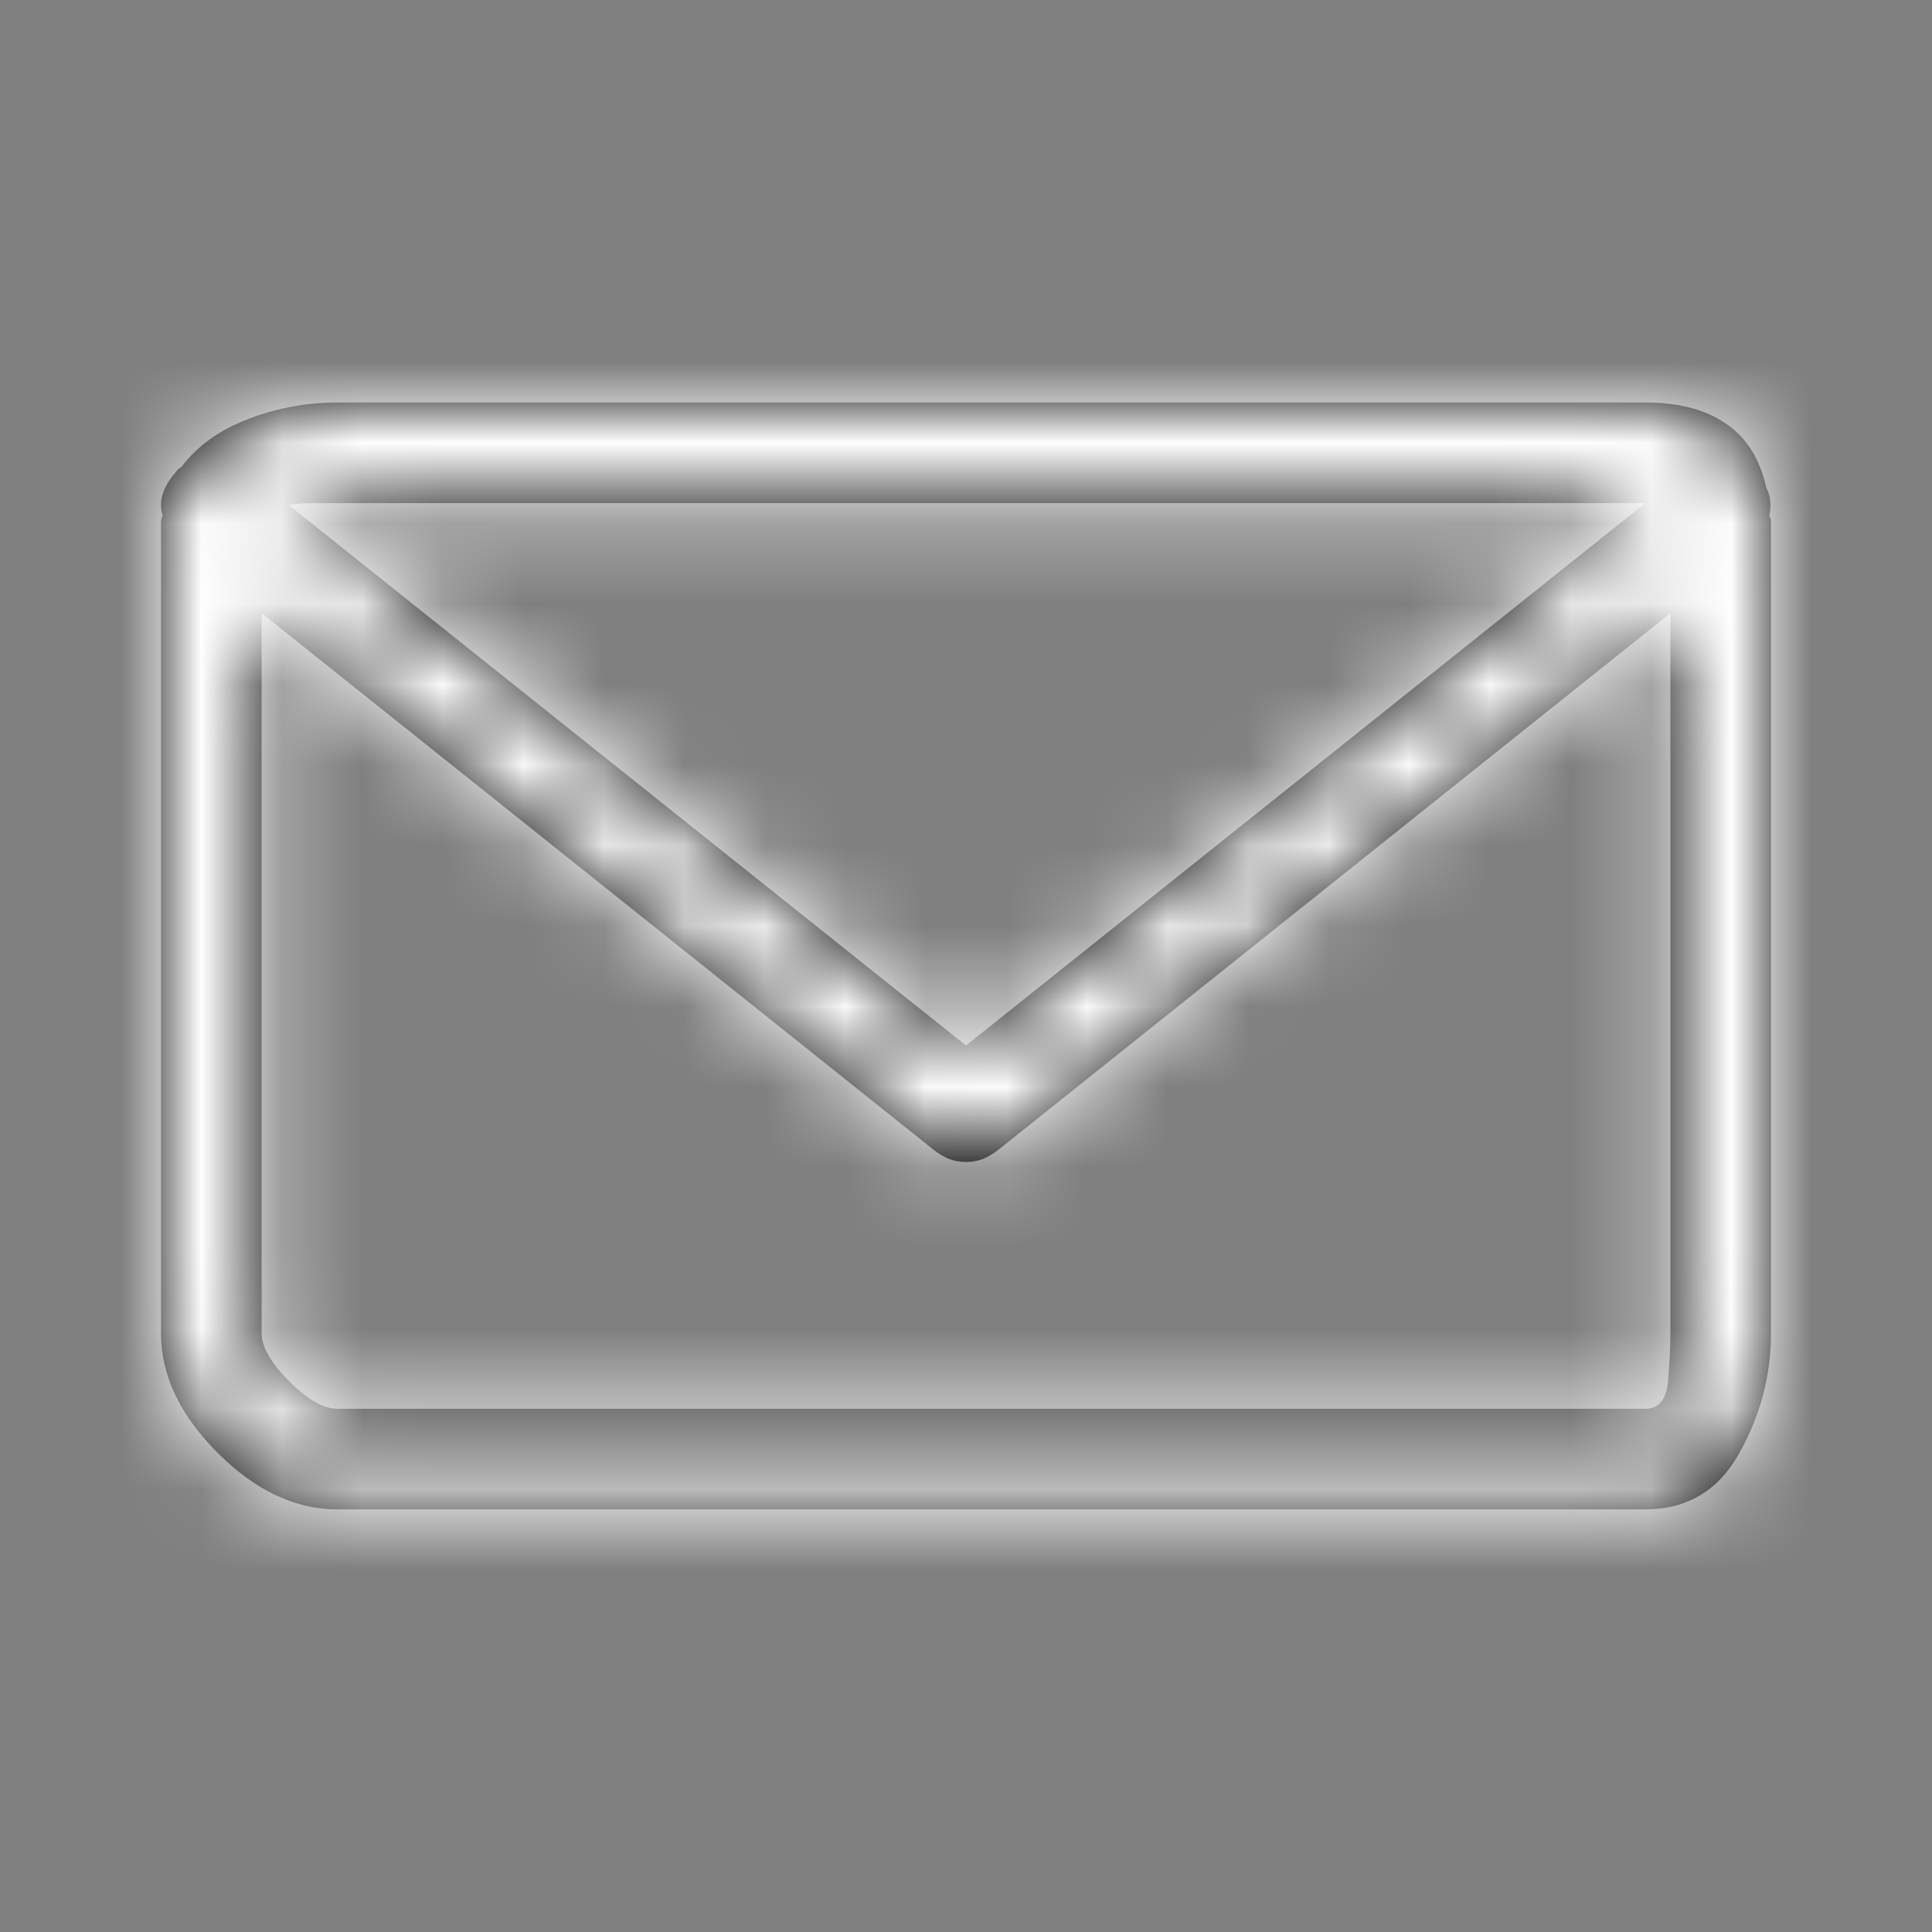 <?xml version="1.0" encoding="UTF-8" standalone="no"?>
<svg width="24px" height="24px" viewBox="0 0 24 24" version="1.1" xmlns="http://www.w3.org/2000/svg" xmlns:xlink="http://www.w3.org/1999/xlink">
    <rect x="0" y="0" width="24" height="24" fill="#808080" stroke="none"/>
    <!-- Generator: Sketch 48.2 (47327) - http://www.bohemiancoding.com/sketch -->
    <title>Icon/Mail</title>
    <desc>Created with Sketch.</desc>
    <defs>
        <path d="M21.98,6.406 C21.993,6.432 22,6.458 22,6.484 L22,16.562 C22,17.083 21.87,17.578 21.609,18.047 C21.349,18.516 20.958,18.75 20.438,18.75 L4.188,18.75 C3.667,18.75 3.172,18.516 2.703,18.047 C2.234,17.578 2,17.083 2,16.562 L2,6.484 C2,6.458 2.007,6.432 2.02,6.406 C1.993,6.315 1.993,6.227 2.02,6.143 C2.046,6.058 2.091,5.977 2.156,5.898 C2.169,5.885 2.182,5.869 2.195,5.85 C2.208,5.83 2.228,5.814 2.254,5.801 C2.449,5.54 2.726,5.342 3.084,5.205 C3.442,5.068 3.81,5 4.188,5 L20.438,5 C20.854,5 21.189,5.088 21.443,5.264 C21.697,5.439 21.863,5.703 21.941,6.055 C21.967,6.107 21.984,6.162 21.99,6.221 C21.997,6.279 21.993,6.341 21.98,6.406 Z M3.895,6.25 C3.79,6.25 3.686,6.257 3.582,6.27 L12,12.988 L20.438,6.25 L3.895,6.25 Z M20.438,17.5 C20.607,17.5 20.701,17.386 20.721,17.158 C20.74,16.93 20.75,16.732 20.75,16.562 L20.75,7.617 L12.41,14.277 C12.345,14.329 12.28,14.368 12.215,14.395 C12.15,14.421 12.078,14.434 12,14.434 C11.922,14.434 11.85,14.421 11.785,14.395 C11.72,14.368 11.655,14.329 11.59,14.277 L3.25,7.617 L3.25,16.562 C3.25,16.732 3.364,16.93 3.592,17.158 C3.82,17.386 4.018,17.5 4.188,17.5 L20.438,17.5 Z" id="path-1"></path>
    </defs>
    <g id="Symbols" stroke="none" stroke-width="1" fill="none" fill-rule="evenodd">
        <g id="Icon/Mail">
            <mask id="mask-2" fill="white">
                <use xlink:href="#path-1"></use>
            </mask>
            <use id="Mask" fill="#000000" xlink:href="#path-1"></use>
            <g id="Mixin/Fill/Black" mask="url(#mask-2)" fill="#FFFFFF">
                <rect id="Rectangle" x="0" y="0" width="24" height="24"></rect>
            </g>
        </g>
    </g>
</svg>